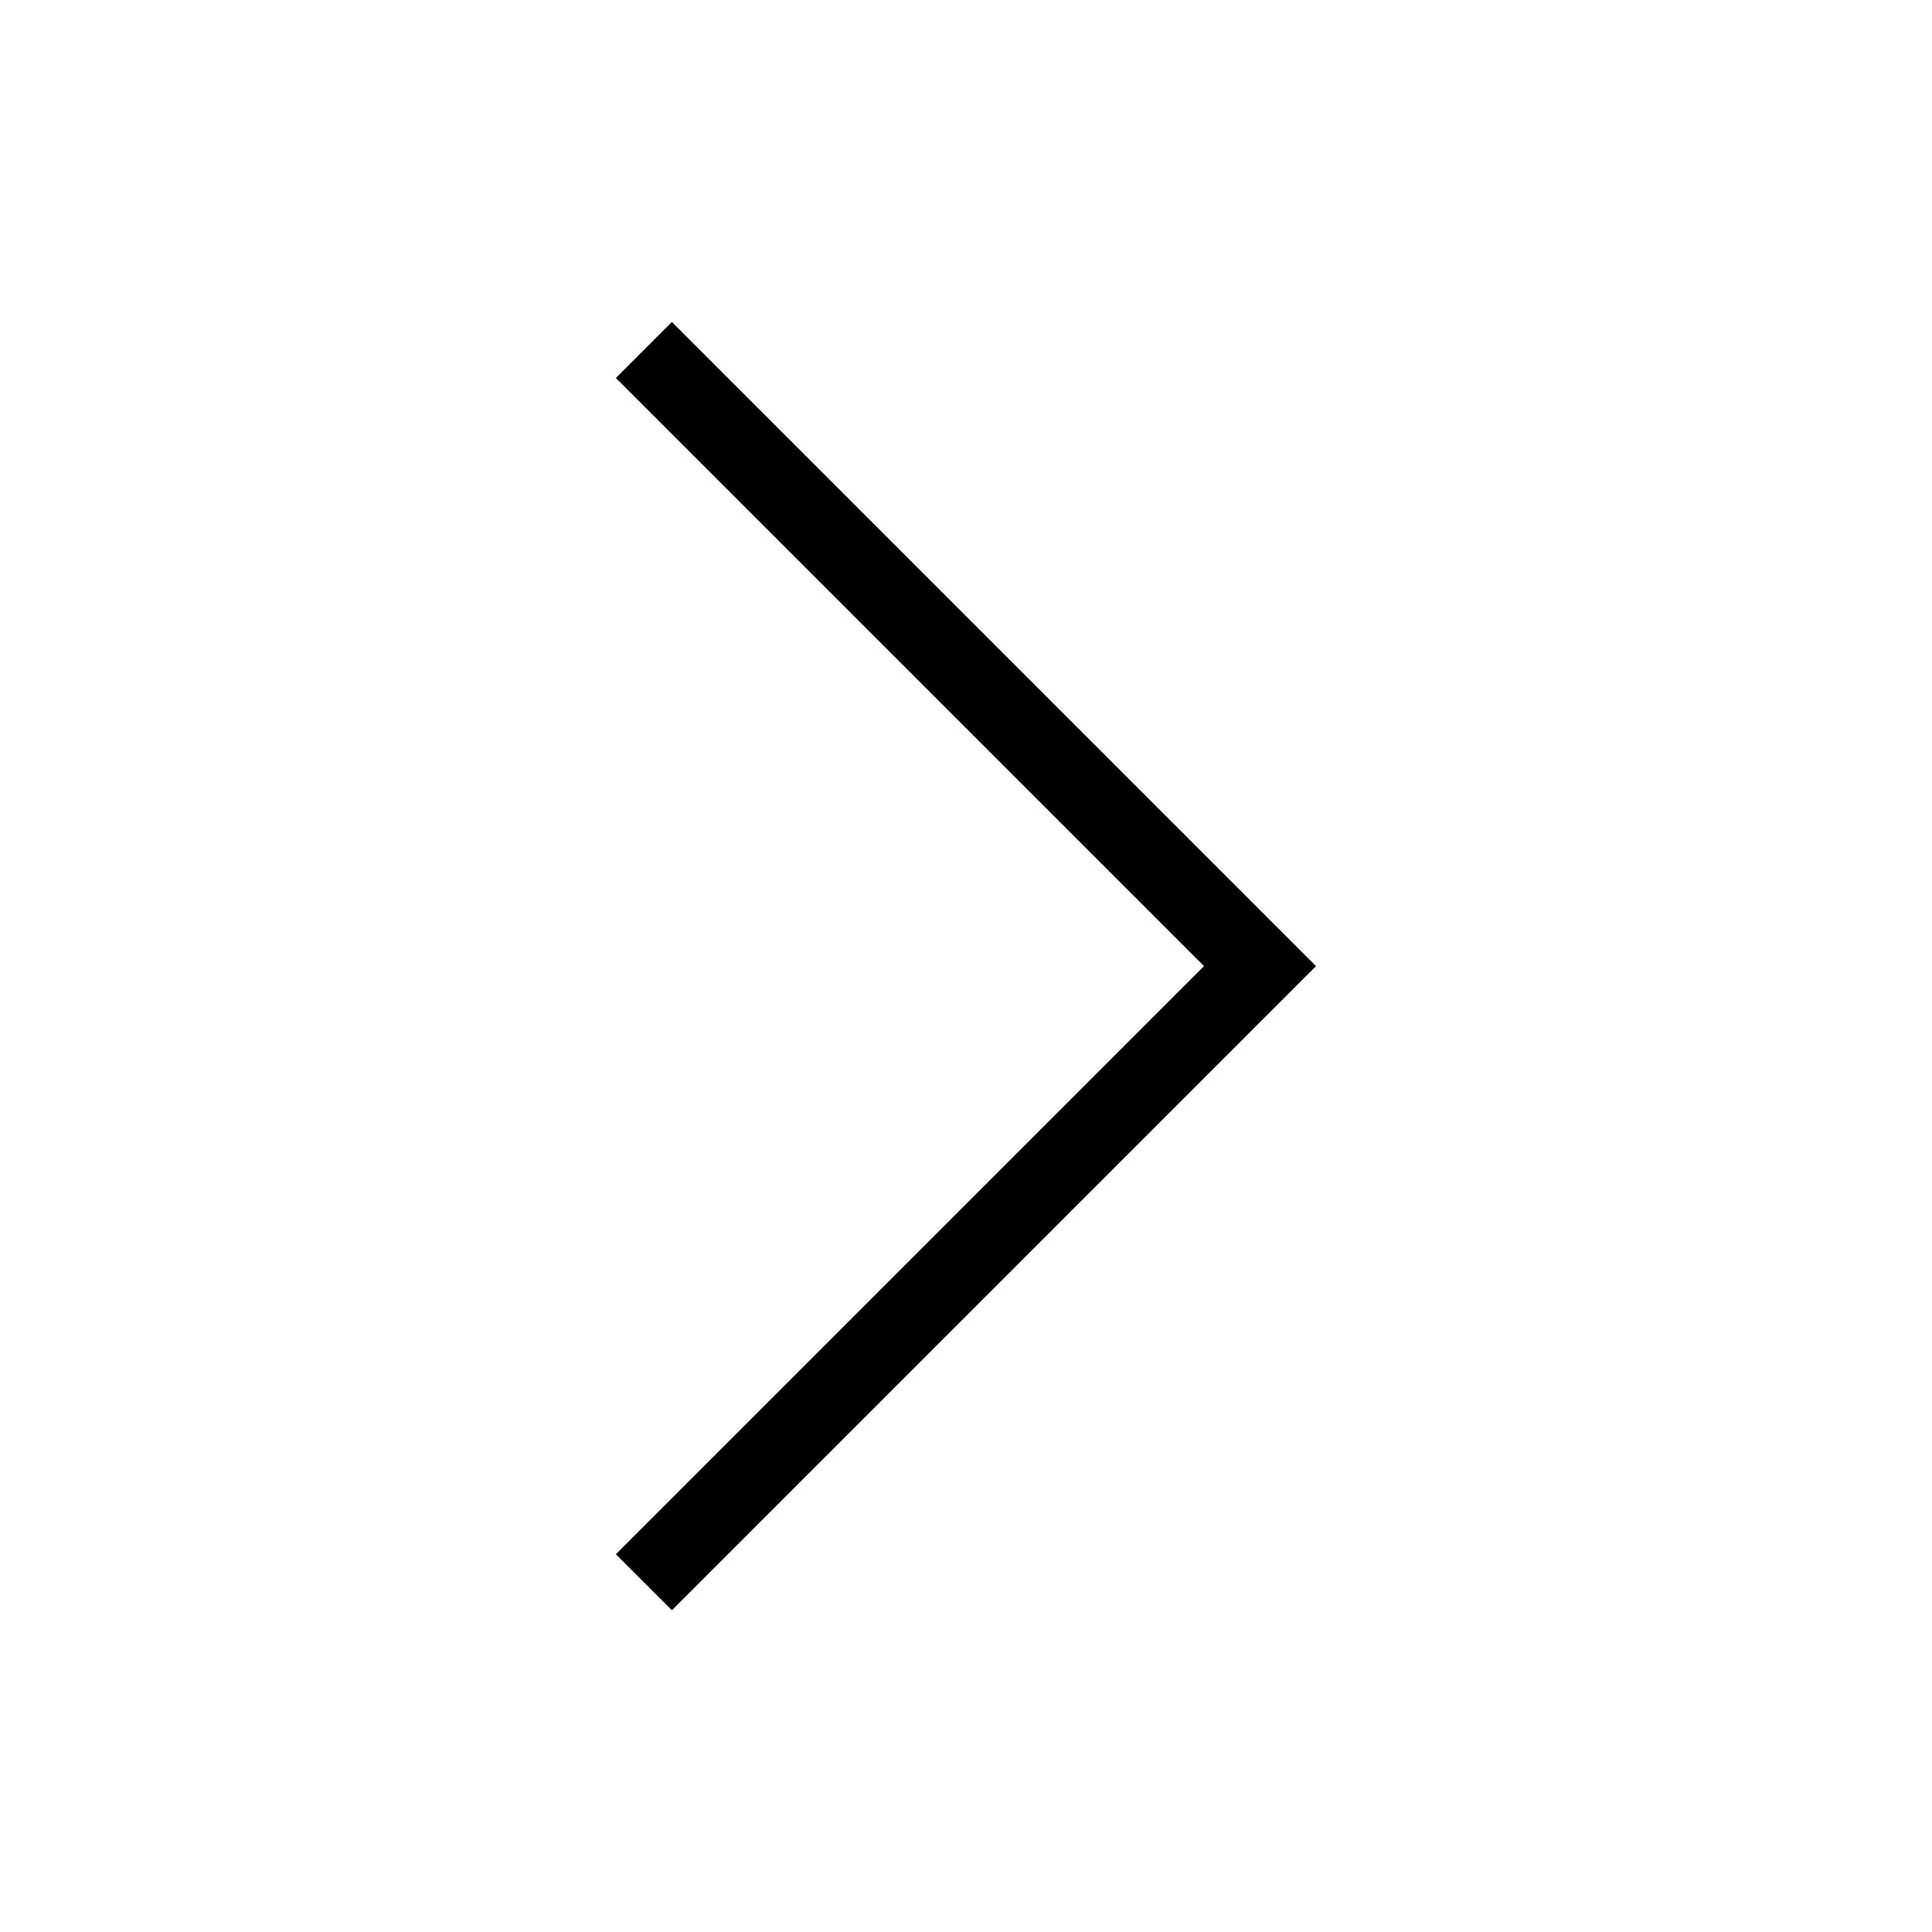 <?xml version="1.0" encoding="UTF-8"?>
<!-- Uploaded to: ICON Repo, www.svgrepo.com, Generator: ICON Repo Mixer Tools -->
<svg fill="#000000" width="800px" height="800px" version="1.1" viewBox="144 144 512 512" xmlns="http://www.w3.org/2000/svg">
 <path d="m477.91 385.19 14.844 14.844-170.7 170.7-14.844-14.844 155.86-155.86-155.86-155.86 14.844-14.844z"/>
</svg>